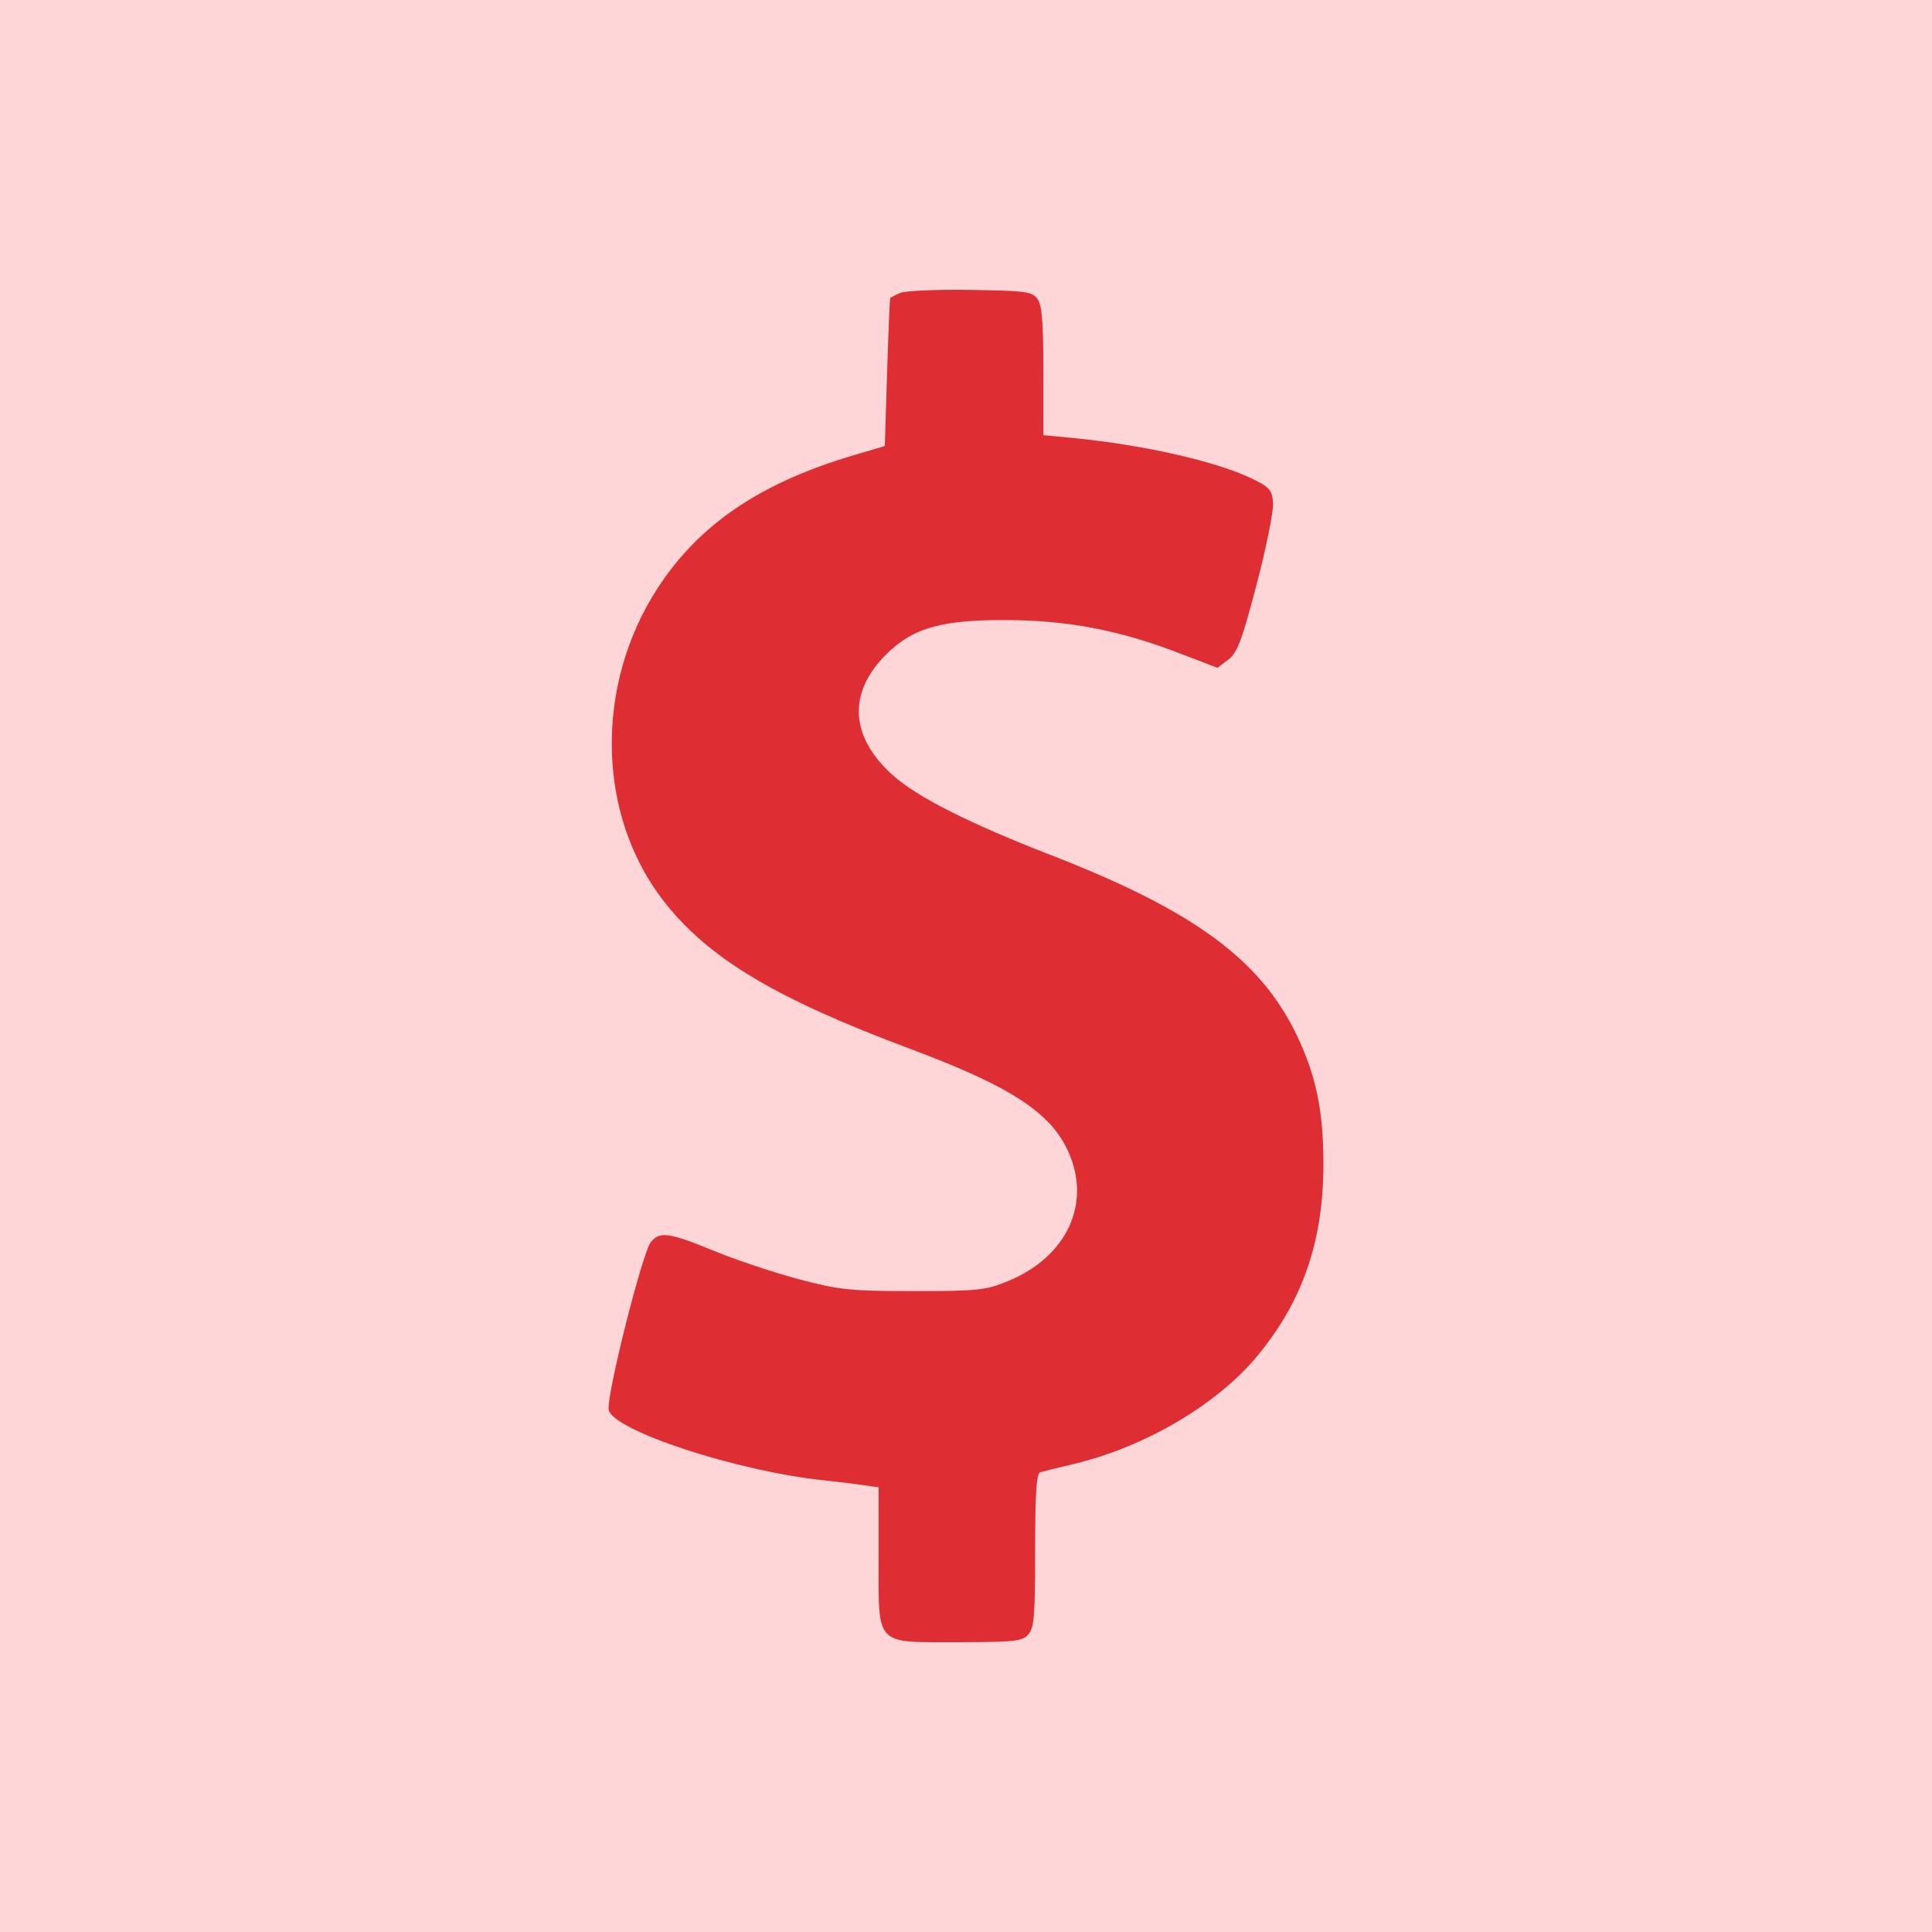 <svg width="100" height="100" viewBox="0 0 100 100" fill="none" xmlns="http://www.w3.org/2000/svg">
<rect width="100" height="100" fill="#FFD6D8"/>
<path d="M46.077 15.428C46.099 15.394 46.333 15.274 46.597 15.162C46.861 15.049 48.5 14.979 50.239 15.006C53.092 15.049 53.431 15.095 53.703 15.476C53.933 15.797 54.005 16.696 54.005 19.212V22.525L55.444 22.662C59.143 23.012 62.961 23.877 64.821 24.783C65.723 25.223 65.844 25.366 65.893 26.041C65.923 26.459 65.539 28.358 65.04 30.261C64.28 33.159 64.043 33.788 63.575 34.142L63.019 34.566L60.942 33.772C57.944 32.626 55.302 32.118 52.223 32.095C48.759 32.069 47.273 32.483 45.883 33.859C43.866 35.856 43.984 38.124 46.209 40.123C47.473 41.258 50.183 42.626 54.432 44.275C61.741 47.111 65.22 49.653 67.092 53.525C68.112 55.635 68.497 57.461 68.5 60.216C68.506 64.203 67.442 67.313 65.101 70.157C63.007 72.702 59.251 74.91 55.523 75.789C54.747 75.972 53.992 76.158 53.846 76.202C53.645 76.261 53.579 77.261 53.579 80.242C53.579 83.621 53.527 84.26 53.226 84.599C52.914 84.952 52.5 84.997 49.602 84.997C45.23 84.997 45.477 85.264 45.477 80.557V76.986L44.678 76.869C44.238 76.805 43.303 76.691 42.599 76.617C38.124 76.141 31.773 74.06 31.509 72.983C31.354 72.35 33.257 64.781 33.698 64.275C34.177 63.727 34.626 63.792 36.963 64.749C38.112 65.219 40.089 65.879 41.358 66.215C43.447 66.768 44.009 66.826 47.29 66.827C50.596 66.827 51.023 66.782 52.157 66.318C55.208 65.067 56.502 62.321 55.307 59.635C54.396 57.59 52.329 56.239 47.132 54.297C40.121 51.676 36.663 49.604 34.352 46.639C30.887 42.192 30.761 35.473 34.048 30.427C36.195 27.132 39.365 24.987 44.198 23.56L45.797 23.088L45.917 19.288C45.982 17.199 46.054 15.461 46.077 15.428Z" fill="#DE2E34"/>
</svg>
